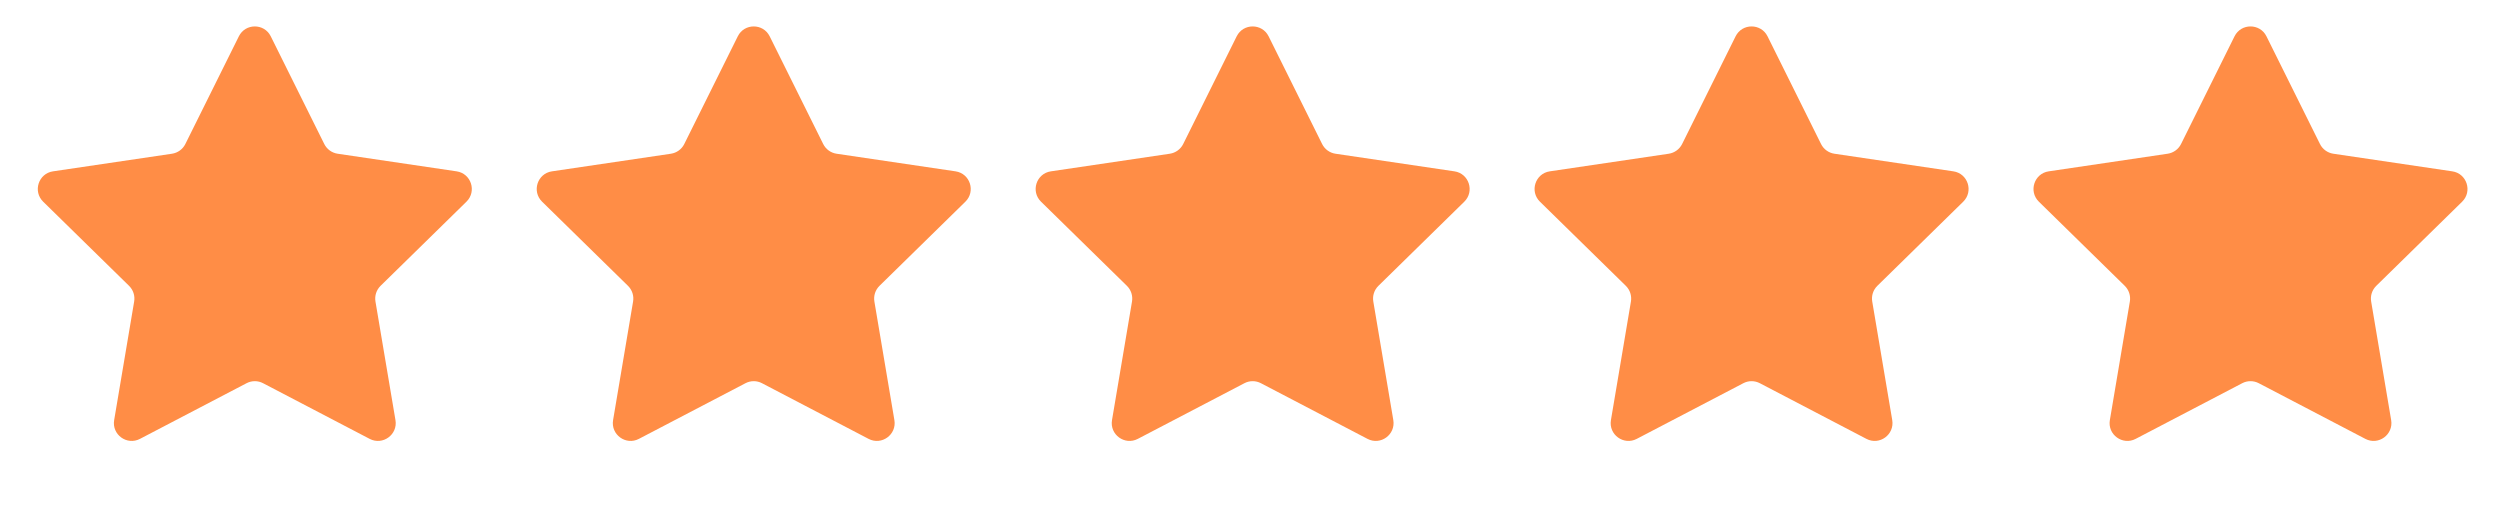 <svg xmlns="http://www.w3.org/2000/svg" width="86" height="18" viewBox="0 0 86 18" fill="none"><path d="M8.217 1.249C8.442 0.796 9.089 0.796 9.314 1.249L11.155 4.954C11.245 5.134 11.416 5.258 11.614 5.288L15.707 5.894C16.208 5.968 16.408 6.583 16.046 6.938L13.091 9.833C12.948 9.974 12.883 10.175 12.916 10.373L13.604 14.452C13.689 14.951 13.165 15.332 12.716 15.097L9.049 13.182C8.872 13.089 8.66 13.089 8.482 13.182L4.815 15.097C4.366 15.332 3.842 14.951 3.927 14.452L4.615 10.373C4.649 10.175 4.583 9.974 4.44 9.833L1.485 6.938C1.123 6.583 1.323 5.968 1.824 5.894L5.917 5.288C6.115 5.258 6.287 5.134 6.376 4.954L8.217 1.249Z" fill="#FF8D46"></path><path d="M25.38 1.249C25.605 0.796 26.252 0.796 26.477 1.249L28.318 4.954C28.407 5.134 28.579 5.258 28.777 5.288L32.87 5.894C33.371 5.968 33.571 6.583 33.209 6.938L30.254 9.833C30.111 9.974 30.046 10.175 30.079 10.373L30.767 14.452C30.852 14.951 30.328 15.332 29.879 15.097L26.212 13.182C26.035 13.089 25.823 13.089 25.645 13.182L21.978 15.097C21.529 15.332 21.006 14.951 21.09 14.452L21.778 10.373C21.812 10.175 21.746 9.974 21.603 9.833L18.648 6.938C18.286 6.583 18.486 5.968 18.987 5.894L23.08 5.288C23.278 5.258 23.45 5.134 23.539 4.954L25.38 1.249Z" fill="#FF8D46"></path><path d="M42.542 1.249C42.768 0.796 43.415 0.796 43.64 1.249L45.481 4.954C45.57 5.134 45.742 5.258 45.94 5.288L50.032 5.894C50.533 5.968 50.733 6.583 50.372 6.938L47.417 9.833C47.274 9.974 47.208 10.175 47.242 10.373L47.93 14.452C48.014 14.951 47.491 15.332 47.042 15.097L43.375 13.182C43.197 13.089 42.985 13.089 42.808 13.182L39.141 15.097C38.692 15.332 38.168 14.951 38.253 14.452L38.941 10.373C38.974 10.175 38.909 9.974 38.766 9.833L35.811 6.938C35.449 6.583 35.649 5.968 36.15 5.894L40.242 5.288C40.441 5.258 40.612 5.134 40.702 4.954L42.542 1.249Z" fill="#FF8D46"></path><path d="M59.705 1.249C59.931 0.796 60.578 0.796 60.803 1.249L62.644 4.954C62.733 5.134 62.905 5.258 63.103 5.288L67.195 5.894C67.697 5.968 67.896 6.583 67.535 6.938L64.58 9.833C64.437 9.974 64.371 10.175 64.405 10.373L65.093 14.452C65.177 14.951 64.654 15.332 64.205 15.097L60.538 13.182C60.36 13.089 60.148 13.089 59.971 13.182L56.304 15.097C55.855 15.332 55.331 14.951 55.416 14.452L56.104 10.373C56.137 10.175 56.072 9.974 55.929 9.833L52.974 6.938C52.612 6.583 52.812 5.968 53.313 5.894L57.406 5.288C57.604 5.258 57.775 5.134 57.865 4.954L59.705 1.249Z" fill="#FF8D46"></path><path d="M76.868 1.249C77.094 0.796 77.741 0.796 77.966 1.249L79.807 4.954C79.896 5.134 80.068 5.258 80.266 5.288L84.358 5.894C84.859 5.968 85.059 6.583 84.698 6.938L81.743 9.833C81.6 9.974 81.534 10.175 81.568 10.373L82.256 14.452C82.34 14.951 81.817 15.332 81.368 15.097L77.701 13.182C77.523 13.089 77.311 13.089 77.133 13.182L73.467 15.097C73.018 15.332 72.494 14.951 72.579 14.452L73.267 10.373C73.3 10.175 73.235 9.974 73.092 9.833L70.137 6.938C69.775 6.583 69.975 5.968 70.476 5.894L74.568 5.288C74.767 5.258 74.938 5.134 75.028 4.954L76.868 1.249Z" fill="#FF8D46"></path></svg>